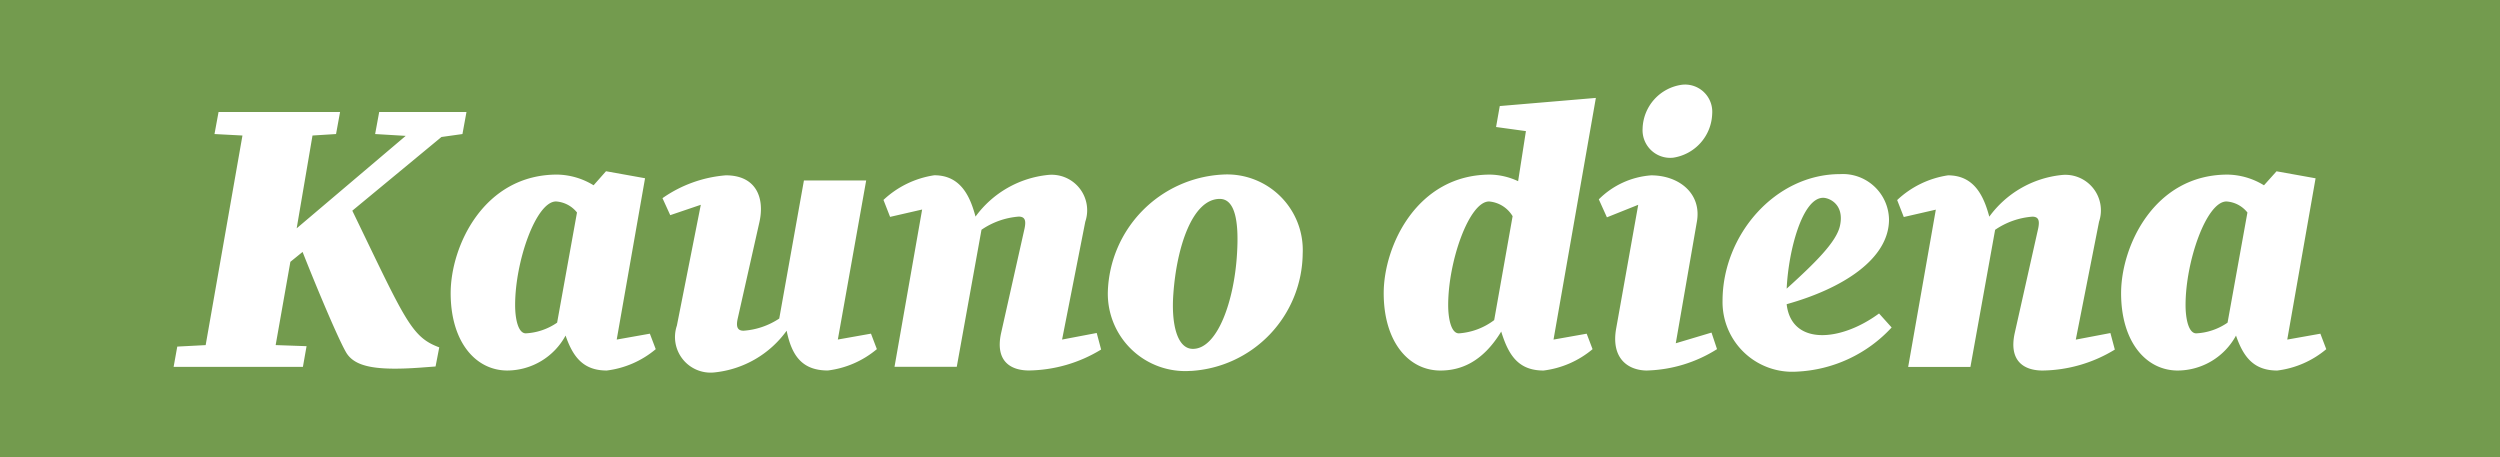 <svg xmlns="http://www.w3.org/2000/svg" width="169.872" height="31.062" viewBox="0 0 169.872 31.062"><g transform="translate(-70.667 589.332)"><path d="M70.666-558.27H240.539v-31.062H70.666Z" fill="#739b4e"></path><path d="M-41.181-4.77a4.113,4.113,0,0,1-2.127.727c-.527,0-.727-1-.727-1.926,0-2.978,1.424-7.035,2.779-7.035a1.982,1.982,0,0,1,1.425.75Zm2.474-9.333a4.856,4.856,0,0,0-2.474-.727c-4.982,0-7.234,4.856-7.234,8.059,0,3.283,1.675,5.254,3.853,5.254a4.531,4.531,0,0,0,3.955-2.375c.5,1.451,1.2,2.375,2.805,2.375a6.381,6.381,0,0,0,3.328-1.451l-.4-1.052-2.251.4L-35.2-14.579l-2.653-.476Zm-18.268,3.025a5.166,5.166,0,0,1,2.528-.894c.45,0,.5.3.4.794l-1.6,7.135c-.4,1.853.6,2.526,1.9,2.526A9.642,9.642,0,0,0-48.841-2.94l-.3-1.124-2.353.447,1.58-8.009A2.415,2.415,0,0,0-52.471-14.8a6.966,6.966,0,0,0-4.9,2.828c-.376-1.407-1.026-2.808-2.805-2.808A6.418,6.418,0,0,0-63.631-13.1l.45,1.152,2.177-.5L-62.883-1.763h4.23Zm-14.164,4c.122-2.626,1.075-6.176,2.477-6.176.426,0,1.448.448,1.15,1.874-.225,1.127-1.753,2.6-3.627,4.3m0,1.055c3.777-1.055,6.954-3.053,6.954-5.757a3.141,3.141,0,0,0-3.327-3.081c-4.406,0-7.984,4.133-7.984,8.613a4.737,4.737,0,0,0,5.057,4.807,9.335,9.335,0,0,0,6.433-3l-.856-.951c-2.649,1.949-5.956,2.174-6.277-.626m-9.463,4.5a9.358,9.358,0,0,0,4.731-1.451l-.375-1.124-2.428.726,1.425-8.21c.375-1.954-1.2-3.2-3.1-3.2a5.6,5.6,0,0,0-3.555,1.631l.551,1.221,2.127-.851-1.5,8.412c-.35,1.975.752,2.85,2.127,2.85m1.727-14.46A3.117,3.117,0,0,0-76.2-18.959a1.847,1.847,0,0,0-2.05-1.977,3.092,3.092,0,0,0-2.678,2.976,1.877,1.877,0,0,0,2.052,1.983M-91.013-4.943a4.5,4.5,0,0,1-2.4.9c-.525,0-.726-1-.726-1.926,0-2.978,1.427-7.035,2.778-7.035a2.066,2.066,0,0,1,1.6,1Zm1.626-9.439a4.68,4.68,0,0,0-1.9-.448c-4.979,0-7.233,4.856-7.233,8.059,0,3.283,1.677,5.254,3.854,5.254,1.353,0,2.854-.549,4.131-2.648.5,1.624,1.176,2.648,2.877,2.648a6.4,6.4,0,0,0,3.33-1.451l-.4-1.052-2.253.4,2.877-16.421-6.53.553-.251,1.424,2.028.279Zm-22.1,11.393c-1.075,0-1.476-1.7-1.326-3.731.225-3.2,1.3-6.458,3.154-6.458,1.047,0,1.3,1.552,1.176,3.651-.176,3.255-1.328,6.538-3,6.538m-.15,1.5a8.07,8.07,0,0,0,7.608-7.958,5.141,5.141,0,0,0-5.48-5.383,8.23,8.23,0,0,0-7.759,7.937,5.258,5.258,0,0,0,5.631,5.4m-14.217-9.589a5.165,5.165,0,0,1,2.529-.894c.45,0,.5.3.4.794l-1.6,7.135c-.4,1.853.6,2.526,1.9,2.526a9.638,9.638,0,0,0,4.9-1.423l-.3-1.124-2.353.447,1.577-8.009a2.414,2.414,0,0,0-2.552-3.175,6.967,6.967,0,0,0-4.907,2.828c-.375-1.407-1.026-2.808-2.8-2.808a6.43,6.43,0,0,0-3.454,1.676l.45,1.152,2.177-.5-1.877,10.688h4.23Zm-13.239,6.862c.349,1.724,1.076,2.7,2.8,2.7a6.387,6.387,0,0,0,3.33-1.451l-.4-1.052-2.252.4,1.926-10.809h-4.23l-1.677,9.382a5.009,5.009,0,0,1-2.428.828c-.45,0-.5-.326-.4-.8l1.476-6.559c.377-1.652-.2-3.2-2.277-3.2a8.7,8.7,0,0,0-4.305,1.552l.527,1.155,2.077-.705-1.626,8.211A2.418,2.418,0,0,0-144-1.388a6.913,6.913,0,0,0,4.907-2.829m-15.592-.554a4.114,4.114,0,0,1-2.128.727c-.527,0-.726-1-.726-1.926,0-2.978,1.427-7.035,2.779-7.035a1.987,1.987,0,0,1,1.425.75Zm2.477-9.333a4.867,4.867,0,0,0-2.477-.727c-4.981,0-7.234,4.856-7.234,8.059,0,3.283,1.676,5.254,3.855,5.254a4.53,4.53,0,0,0,3.953-2.375c.5,1.451,1.2,2.375,2.8,2.375a6.38,6.38,0,0,0,3.327-1.451l-.4-1.052-2.252.4,1.926-10.962-2.653-.476Zm-19.773,4.528c1,2.531,2.454,5.987,2.978,6.861.577.923,1.929,1.225,5.031,1l1.027-.077.251-1.3c-1.9-.7-2.3-1.828-5.908-9.286l6.057-5.008,1.427-.2.274-1.5h-5.931l-.276,1.5,2.078.124-7.409,6.282,1.075-6.306,1.6-.1.274-1.5h-8.257l-.276,1.5,1.9.1-2.5,14.242-1.929.1-.248,1.378h8.785l.248-1.406-2.1-.074,1-5.657Z" transform="translate(263.208 -562.638)" fill="#fff" fill-rule="evenodd"></path></g></svg>